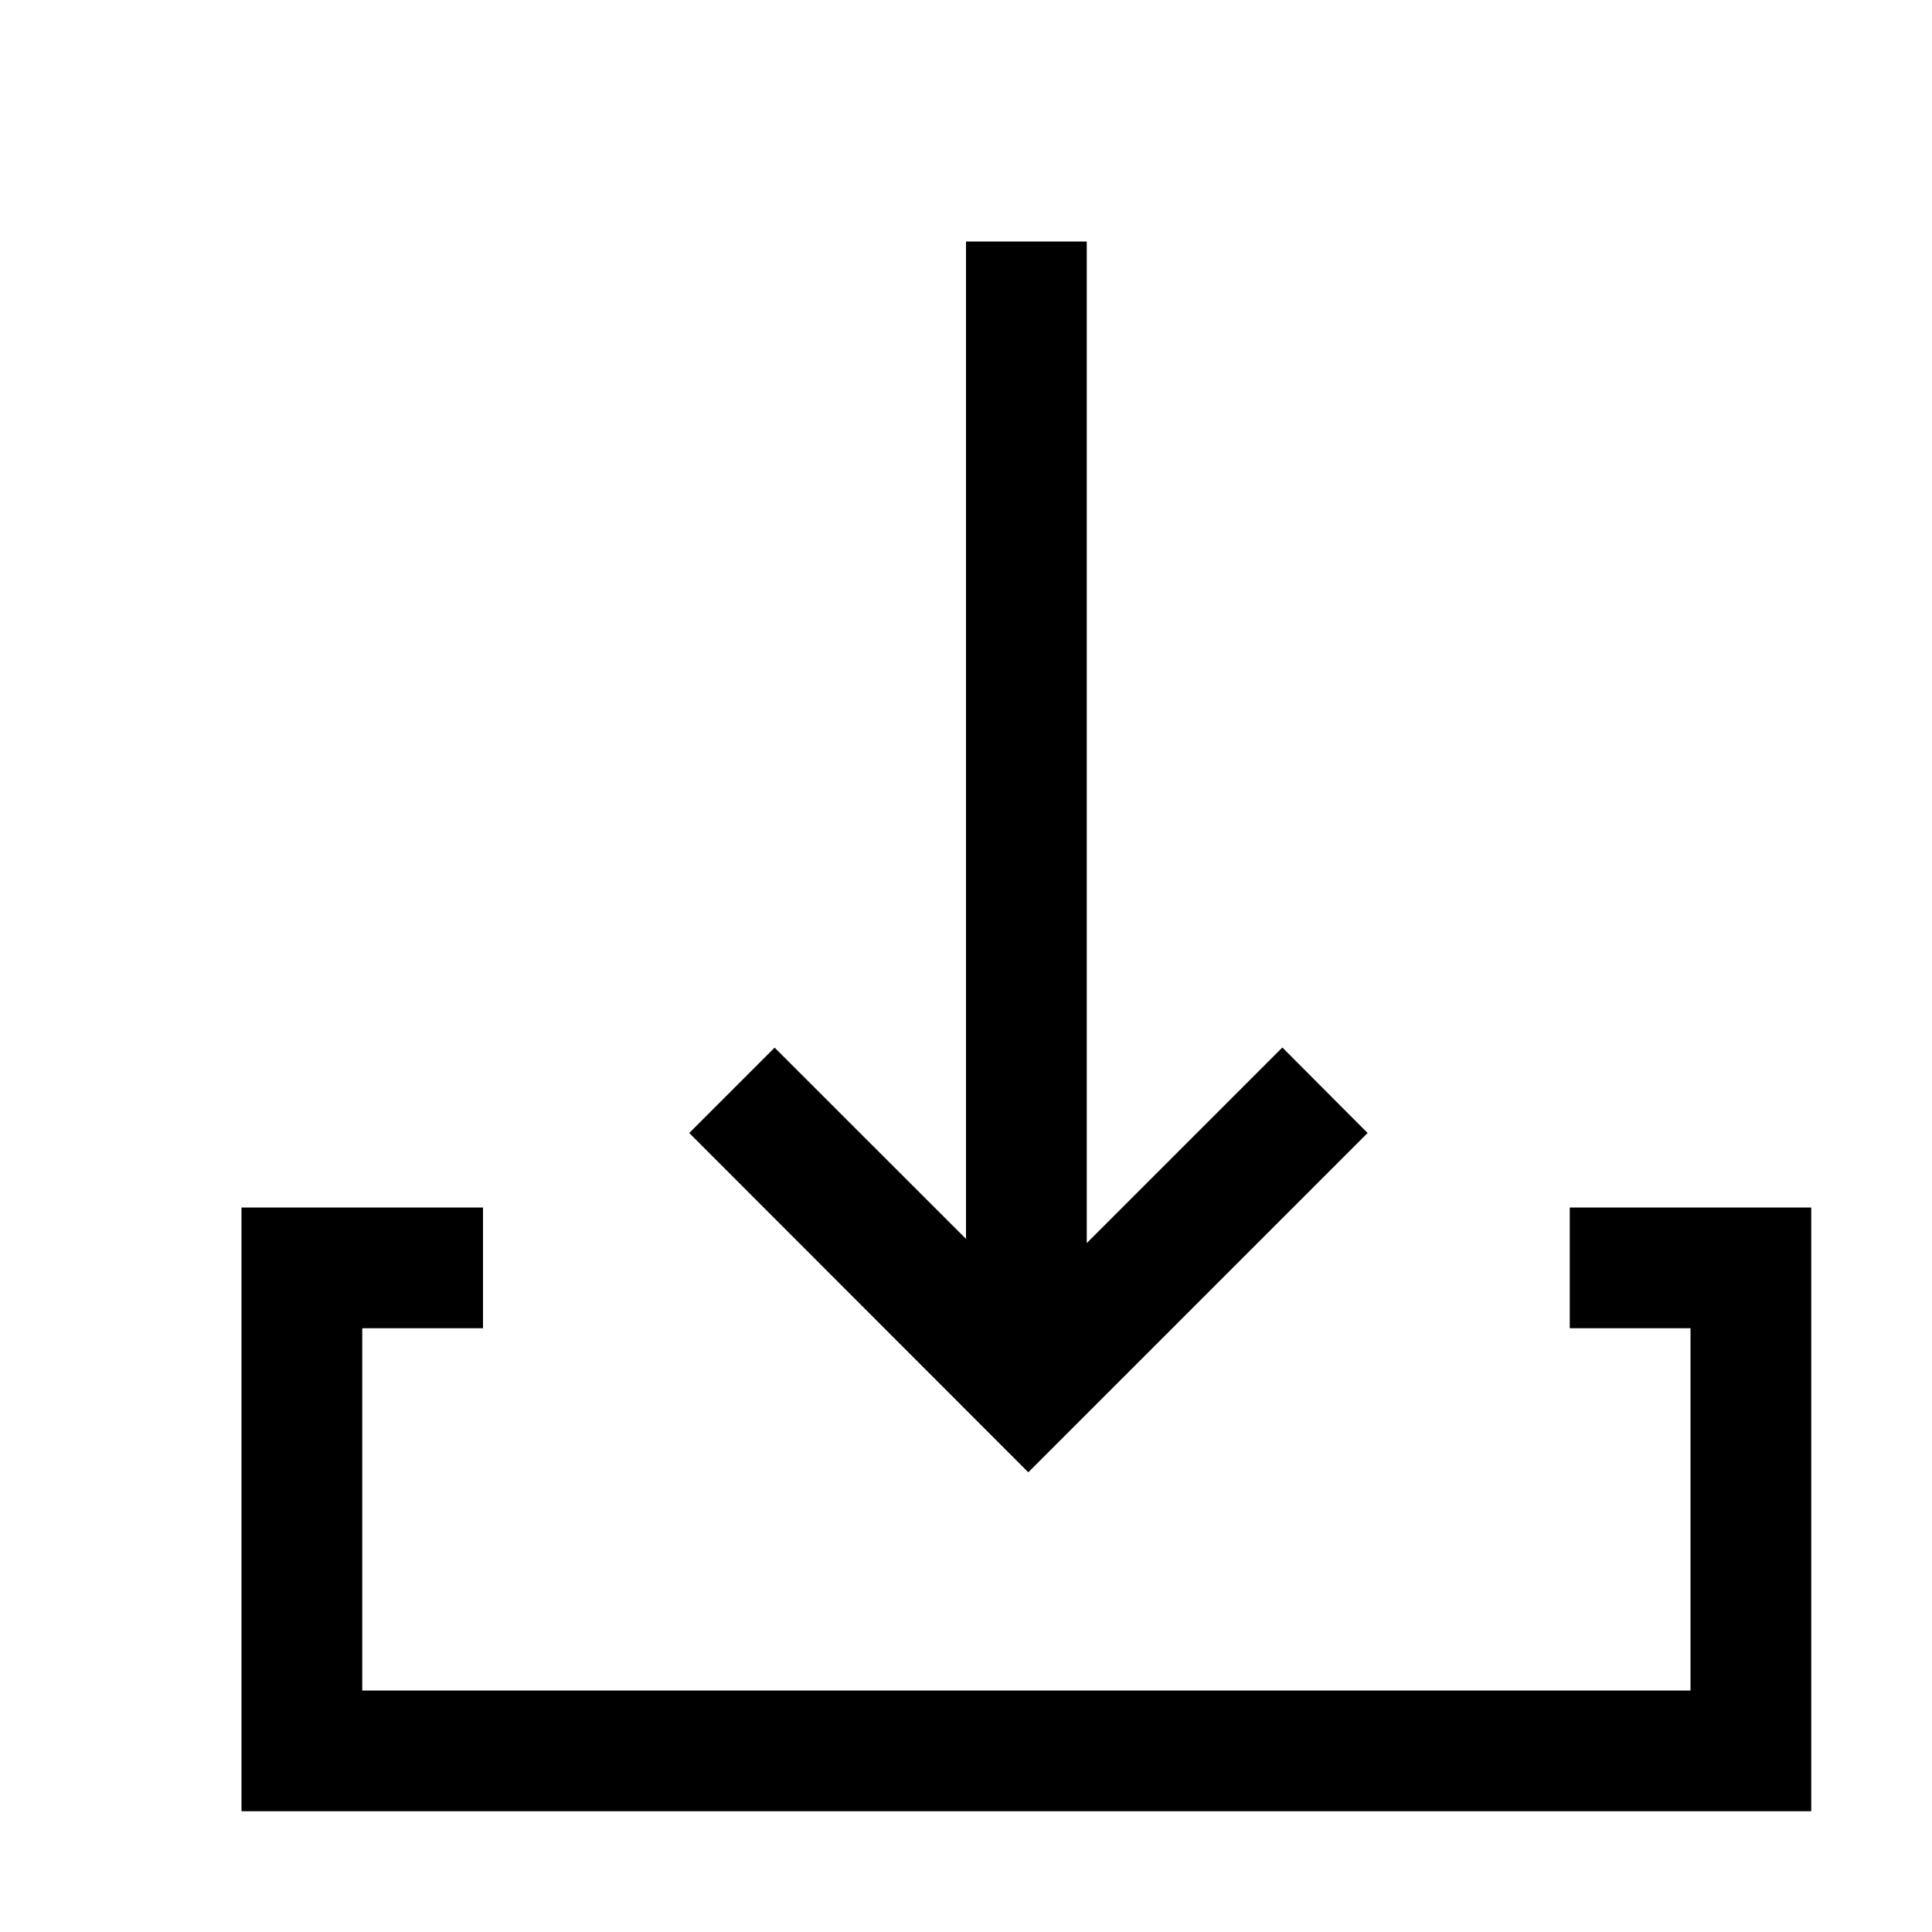 <svg xmlns="http://www.w3.org/2000/svg" viewBox="0 0 16 16"><path d="M9 2v8.295l1.62-1.62.706.708-2.81 2.81-2.808-2.81.707-.707L8 10.26V2zm-5 9v-1H2v5h13v-5h-2v1h1v3H3v-3z"/><path fill="none" d="M0 0h16v16H0z"/></svg>